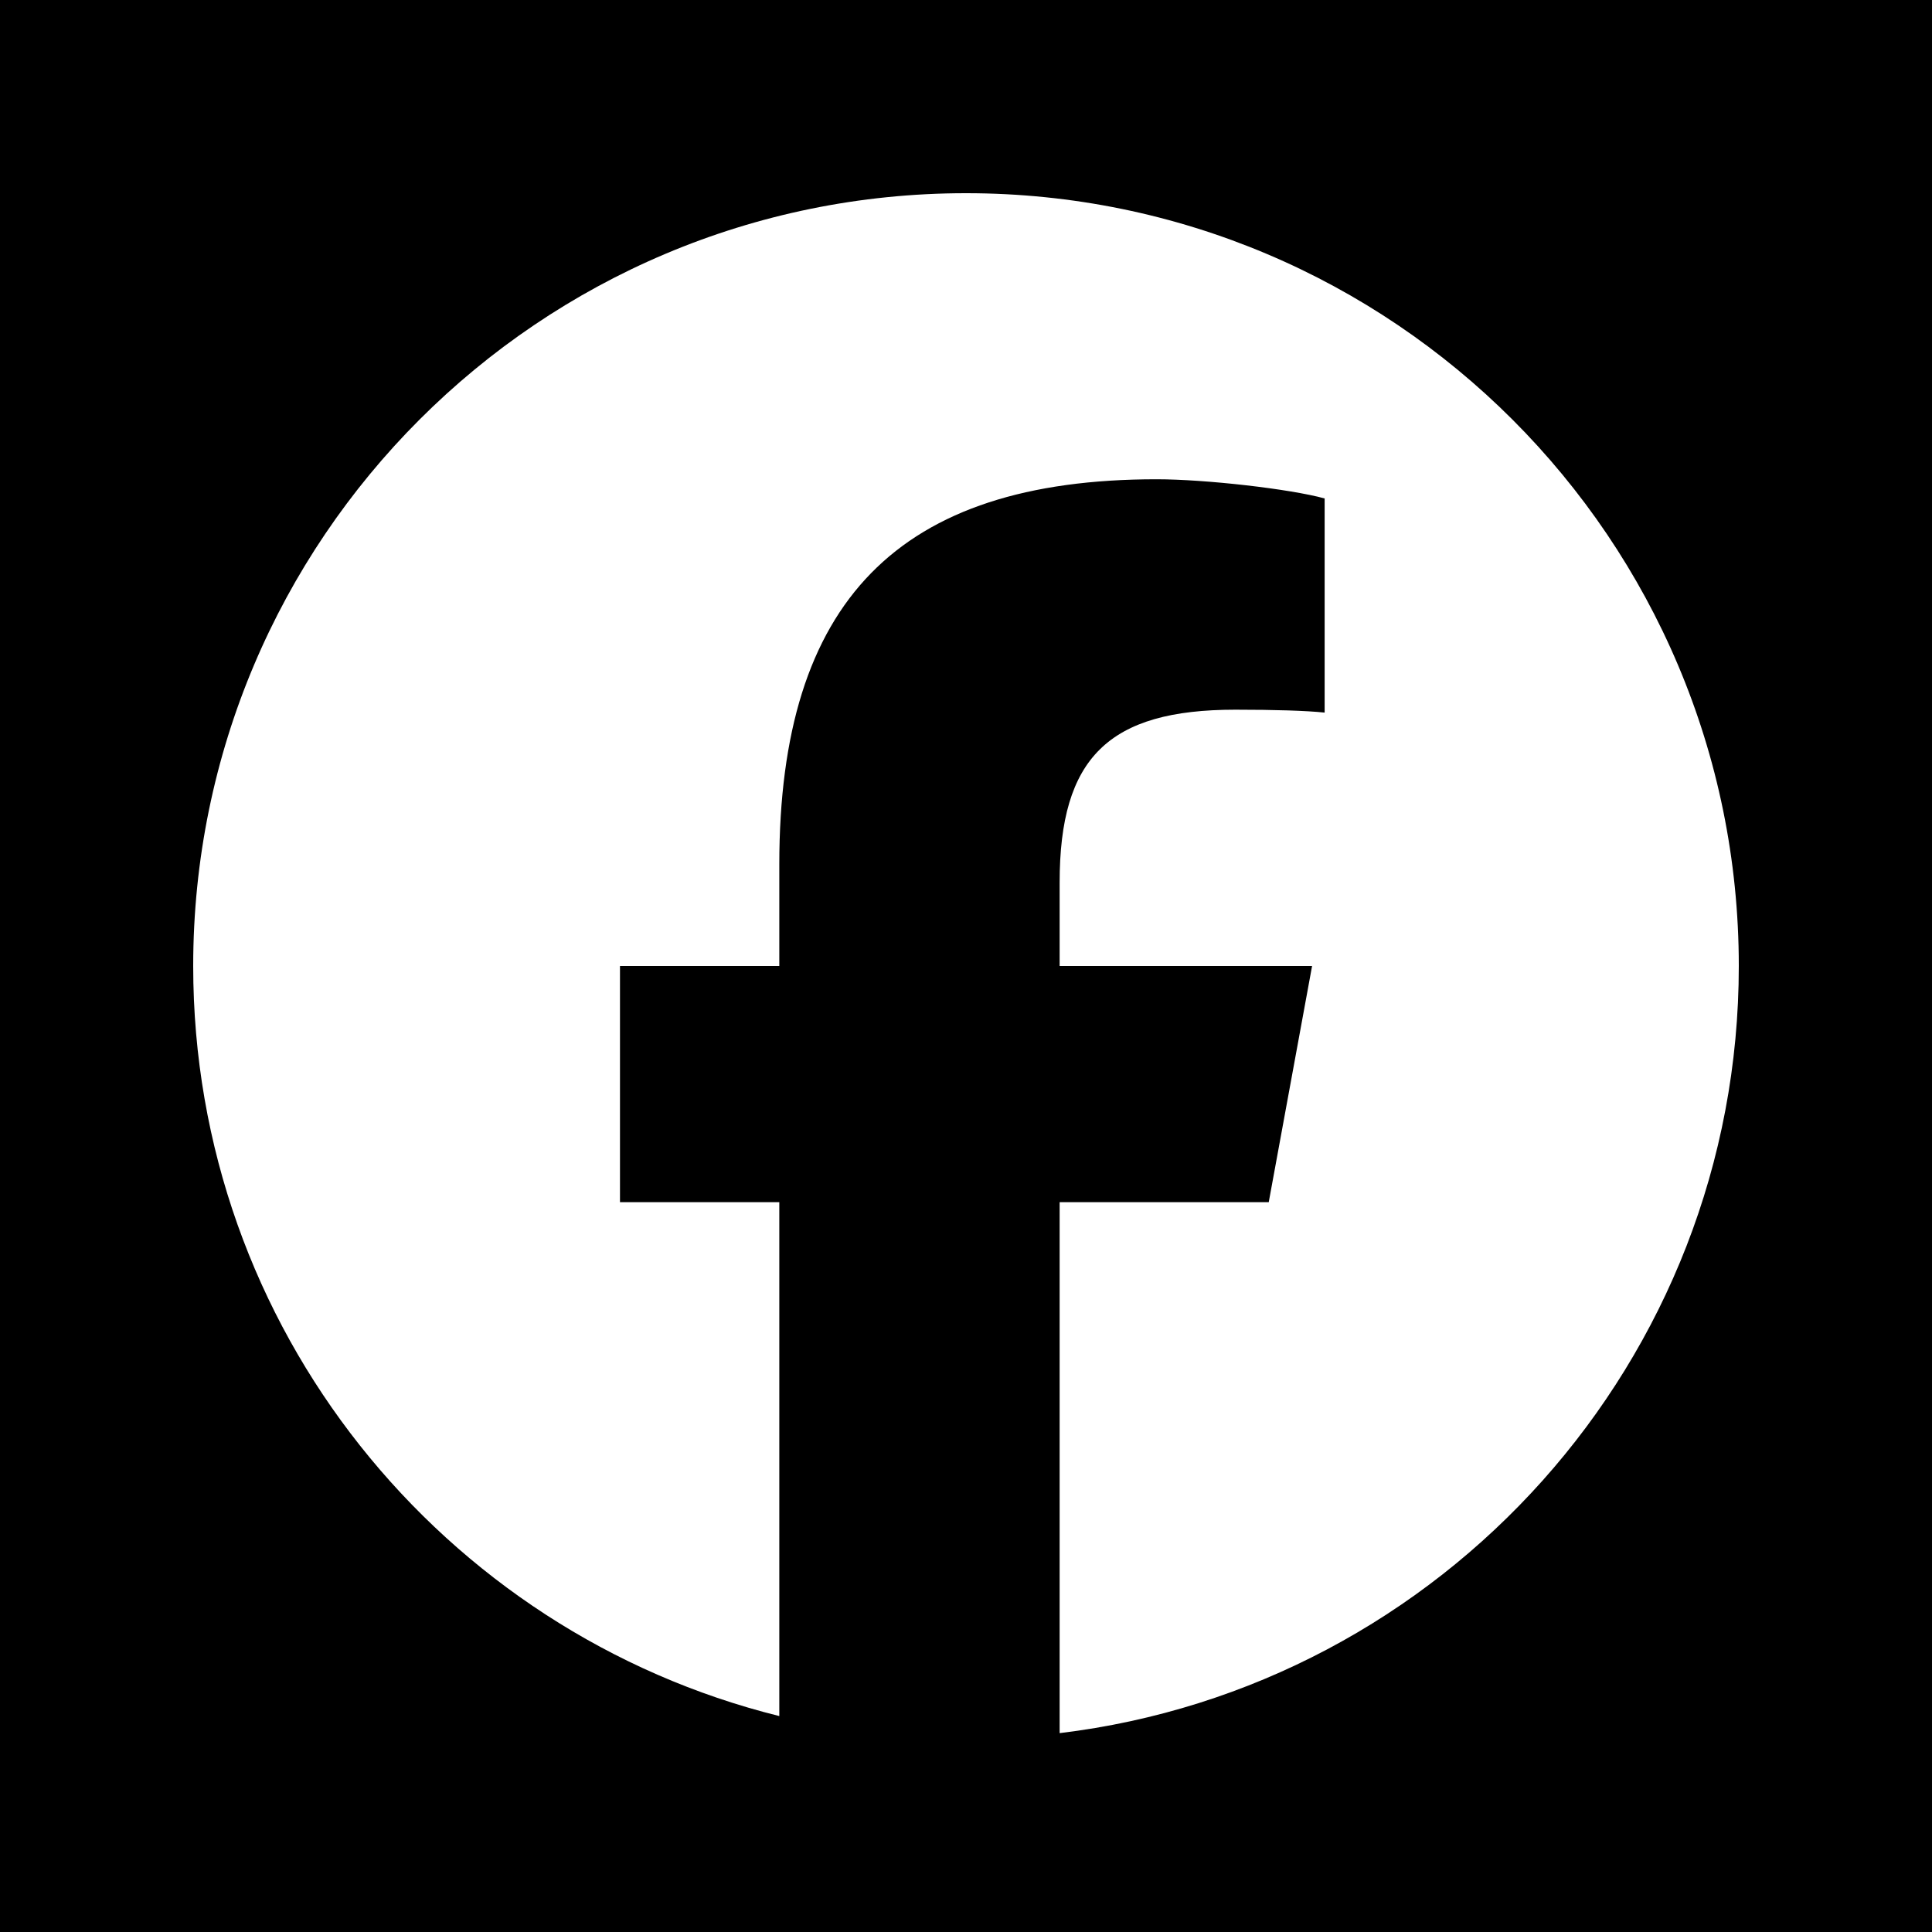 <svg width="30" height="30" viewBox="0 0 30 30" fill="none" xmlns="http://www.w3.org/2000/svg">
<rect width="30" height="30" fill="black"/>
<g clip-path="url(#clip0_4825_3356)">
<path d="M27 15C27 8.373 21.627 3 15 3C8.373 3 3 8.373 3 15C3 20.628 6.875 25.35 12.101 26.647V18.667H9.627V15H12.101V13.42C12.101 9.336 13.95 7.442 17.96 7.442C18.72 7.442 20.032 7.592 20.569 7.74V11.065C20.285 11.035 19.793 11.02 19.182 11.02C17.215 11.02 16.454 11.765 16.454 13.703V15H20.374L19.701 18.667H16.454V26.912C22.396 26.195 27 21.135 27 15H27Z" fill="white"/>
</g>
<defs>
<clipPath id="clip0_4825_3356">
<rect width="24" height="24" fill="white" transform="translate(3 3)"/>
</clipPath>
</defs>
</svg>
